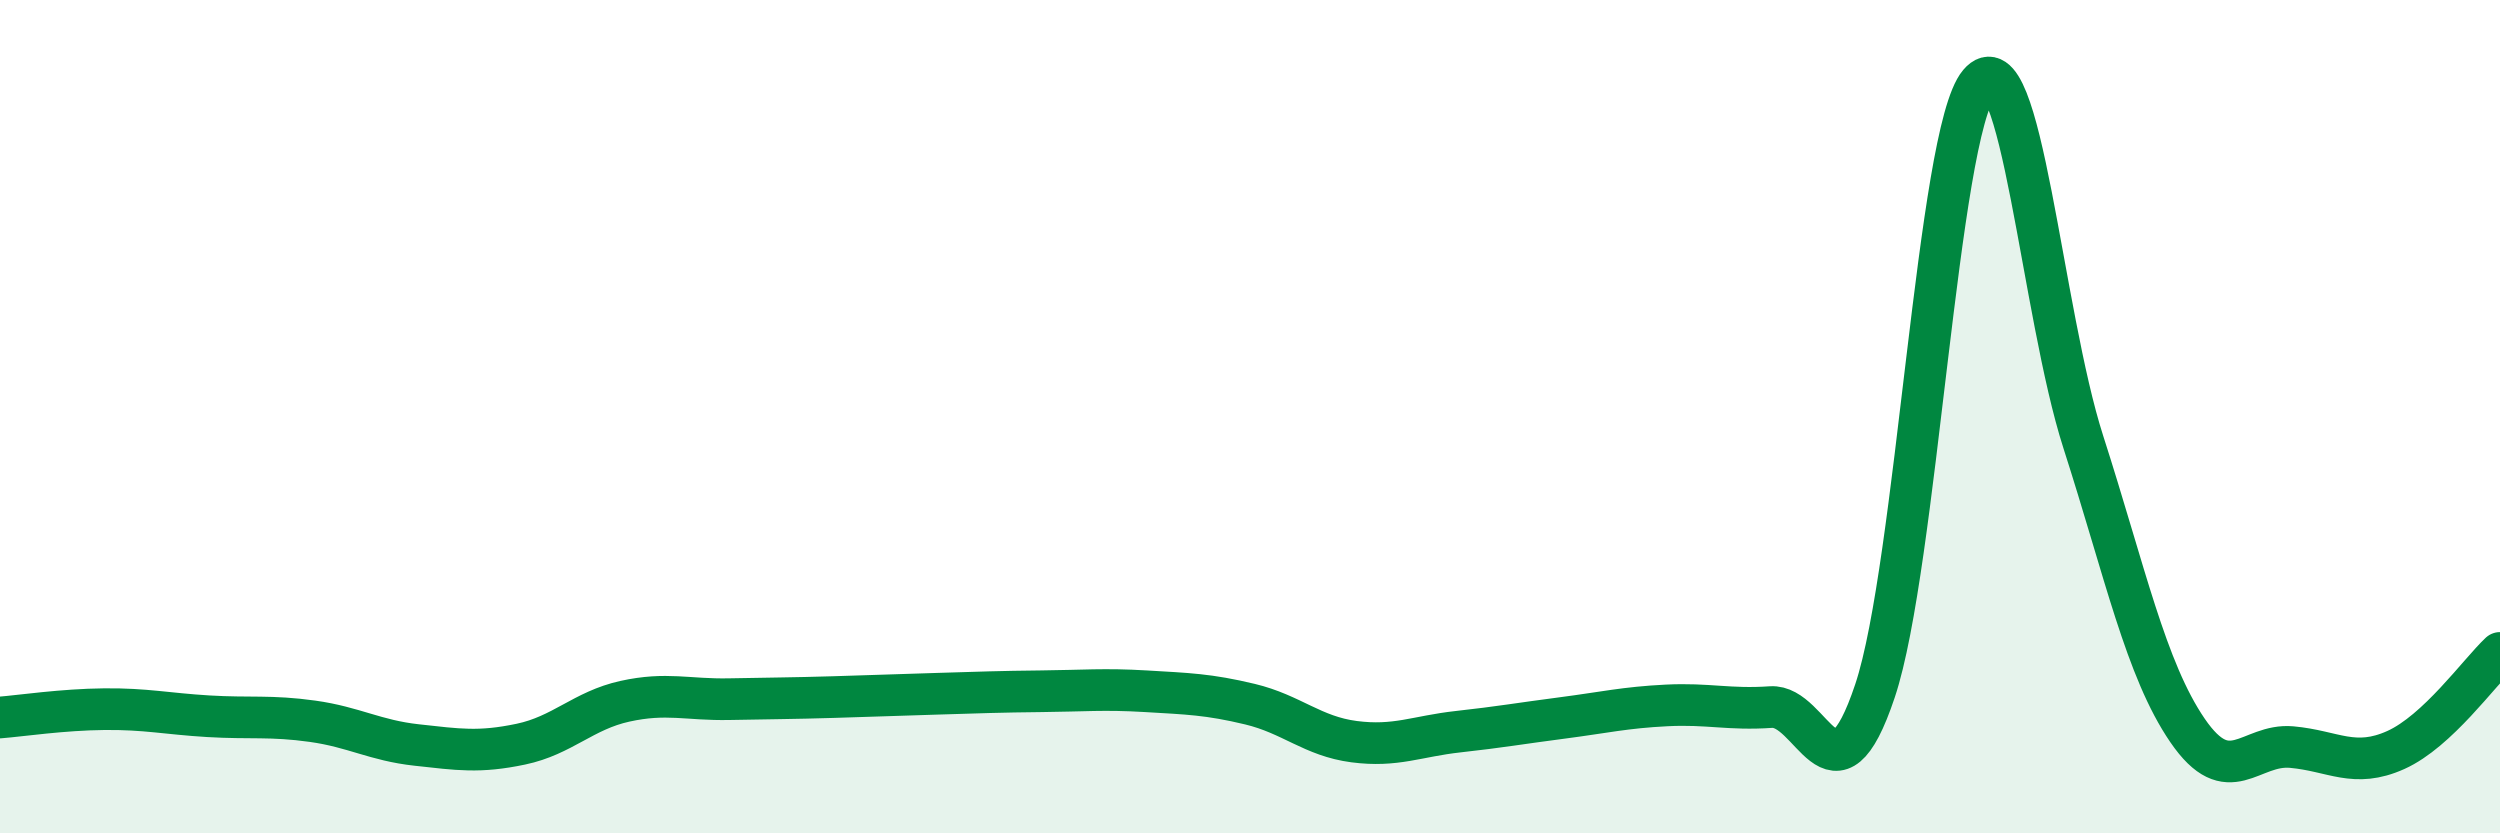 
    <svg width="60" height="20" viewBox="0 0 60 20" xmlns="http://www.w3.org/2000/svg">
      <path
        d="M 0,17.22 C 0.5,17.18 1.5,17.03 2.5,17.02 C 3.5,17.01 4,17.13 5,17.19 C 6,17.25 6.5,17.17 7.5,17.31 C 8.5,17.45 9,17.77 10,17.88 C 11,17.99 11.5,18.07 12.5,17.86 C 13.5,17.65 14,17.05 15,16.83 C 16,16.61 16.5,16.8 17.5,16.78 C 18.5,16.76 19,16.76 20,16.73 C 21,16.7 21.5,16.68 22.5,16.65 C 23.5,16.62 24,16.6 25,16.59 C 26,16.58 26.5,16.53 27.5,16.59 C 28.5,16.65 29,16.66 30,16.9 C 31,17.14 31.5,17.67 32.5,17.8 C 33.5,17.93 34,17.67 35,17.56 C 36,17.45 36.5,17.36 37.5,17.23 C 38.5,17.1 39,16.98 40,16.93 C 41,16.88 41.5,17.04 42.5,16.97 C 43.5,16.9 44,19.57 45,16.58 C 46,13.59 46.5,3.19 47.5,2 C 48.5,0.81 49,7.5 50,10.61 C 51,13.72 51.5,16.07 52.5,17.53 C 53.5,18.99 54,17.84 55,17.93 C 56,18.02 56.5,18.45 57.5,18 C 58.5,17.55 59.5,16.14 60,15.67L60 20L0 20Z"
        fill="#008740"
        opacity="0.1"
        stroke-linecap="round"
        stroke-linejoin="round"
      />
      <path
        d="M 0,17.22 C 0.5,17.18 1.5,17.03 2.5,17.02 C 3.5,17.01 4,17.13 5,17.19 C 6,17.25 6.5,17.17 7.5,17.31 C 8.5,17.45 9,17.77 10,17.88 C 11,17.99 11.5,18.07 12.5,17.86 C 13.5,17.65 14,17.05 15,16.83 C 16,16.61 16.5,16.8 17.5,16.78 C 18.5,16.76 19,16.76 20,16.73 C 21,16.7 21.5,16.68 22.5,16.65 C 23.5,16.62 24,16.6 25,16.59 C 26,16.58 26.5,16.53 27.5,16.59 C 28.5,16.65 29,16.66 30,16.9 C 31,17.14 31.5,17.67 32.5,17.8 C 33.5,17.93 34,17.67 35,17.56 C 36,17.45 36.5,17.36 37.5,17.23 C 38.5,17.1 39,16.98 40,16.93 C 41,16.88 41.5,17.04 42.5,16.97 C 43.5,16.9 44,19.57 45,16.58 C 46,13.59 46.5,3.19 47.5,2 C 48.5,0.81 49,7.5 50,10.61 C 51,13.72 51.5,16.07 52.5,17.53 C 53.5,18.99 54,17.84 55,17.93 C 56,18.02 56.5,18.45 57.5,18 C 58.5,17.55 59.5,16.14 60,15.67"
        stroke="#008740"
        stroke-width="1"
        fill="none"
        stroke-linecap="round"
        stroke-linejoin="round"
      />
    </svg>
  